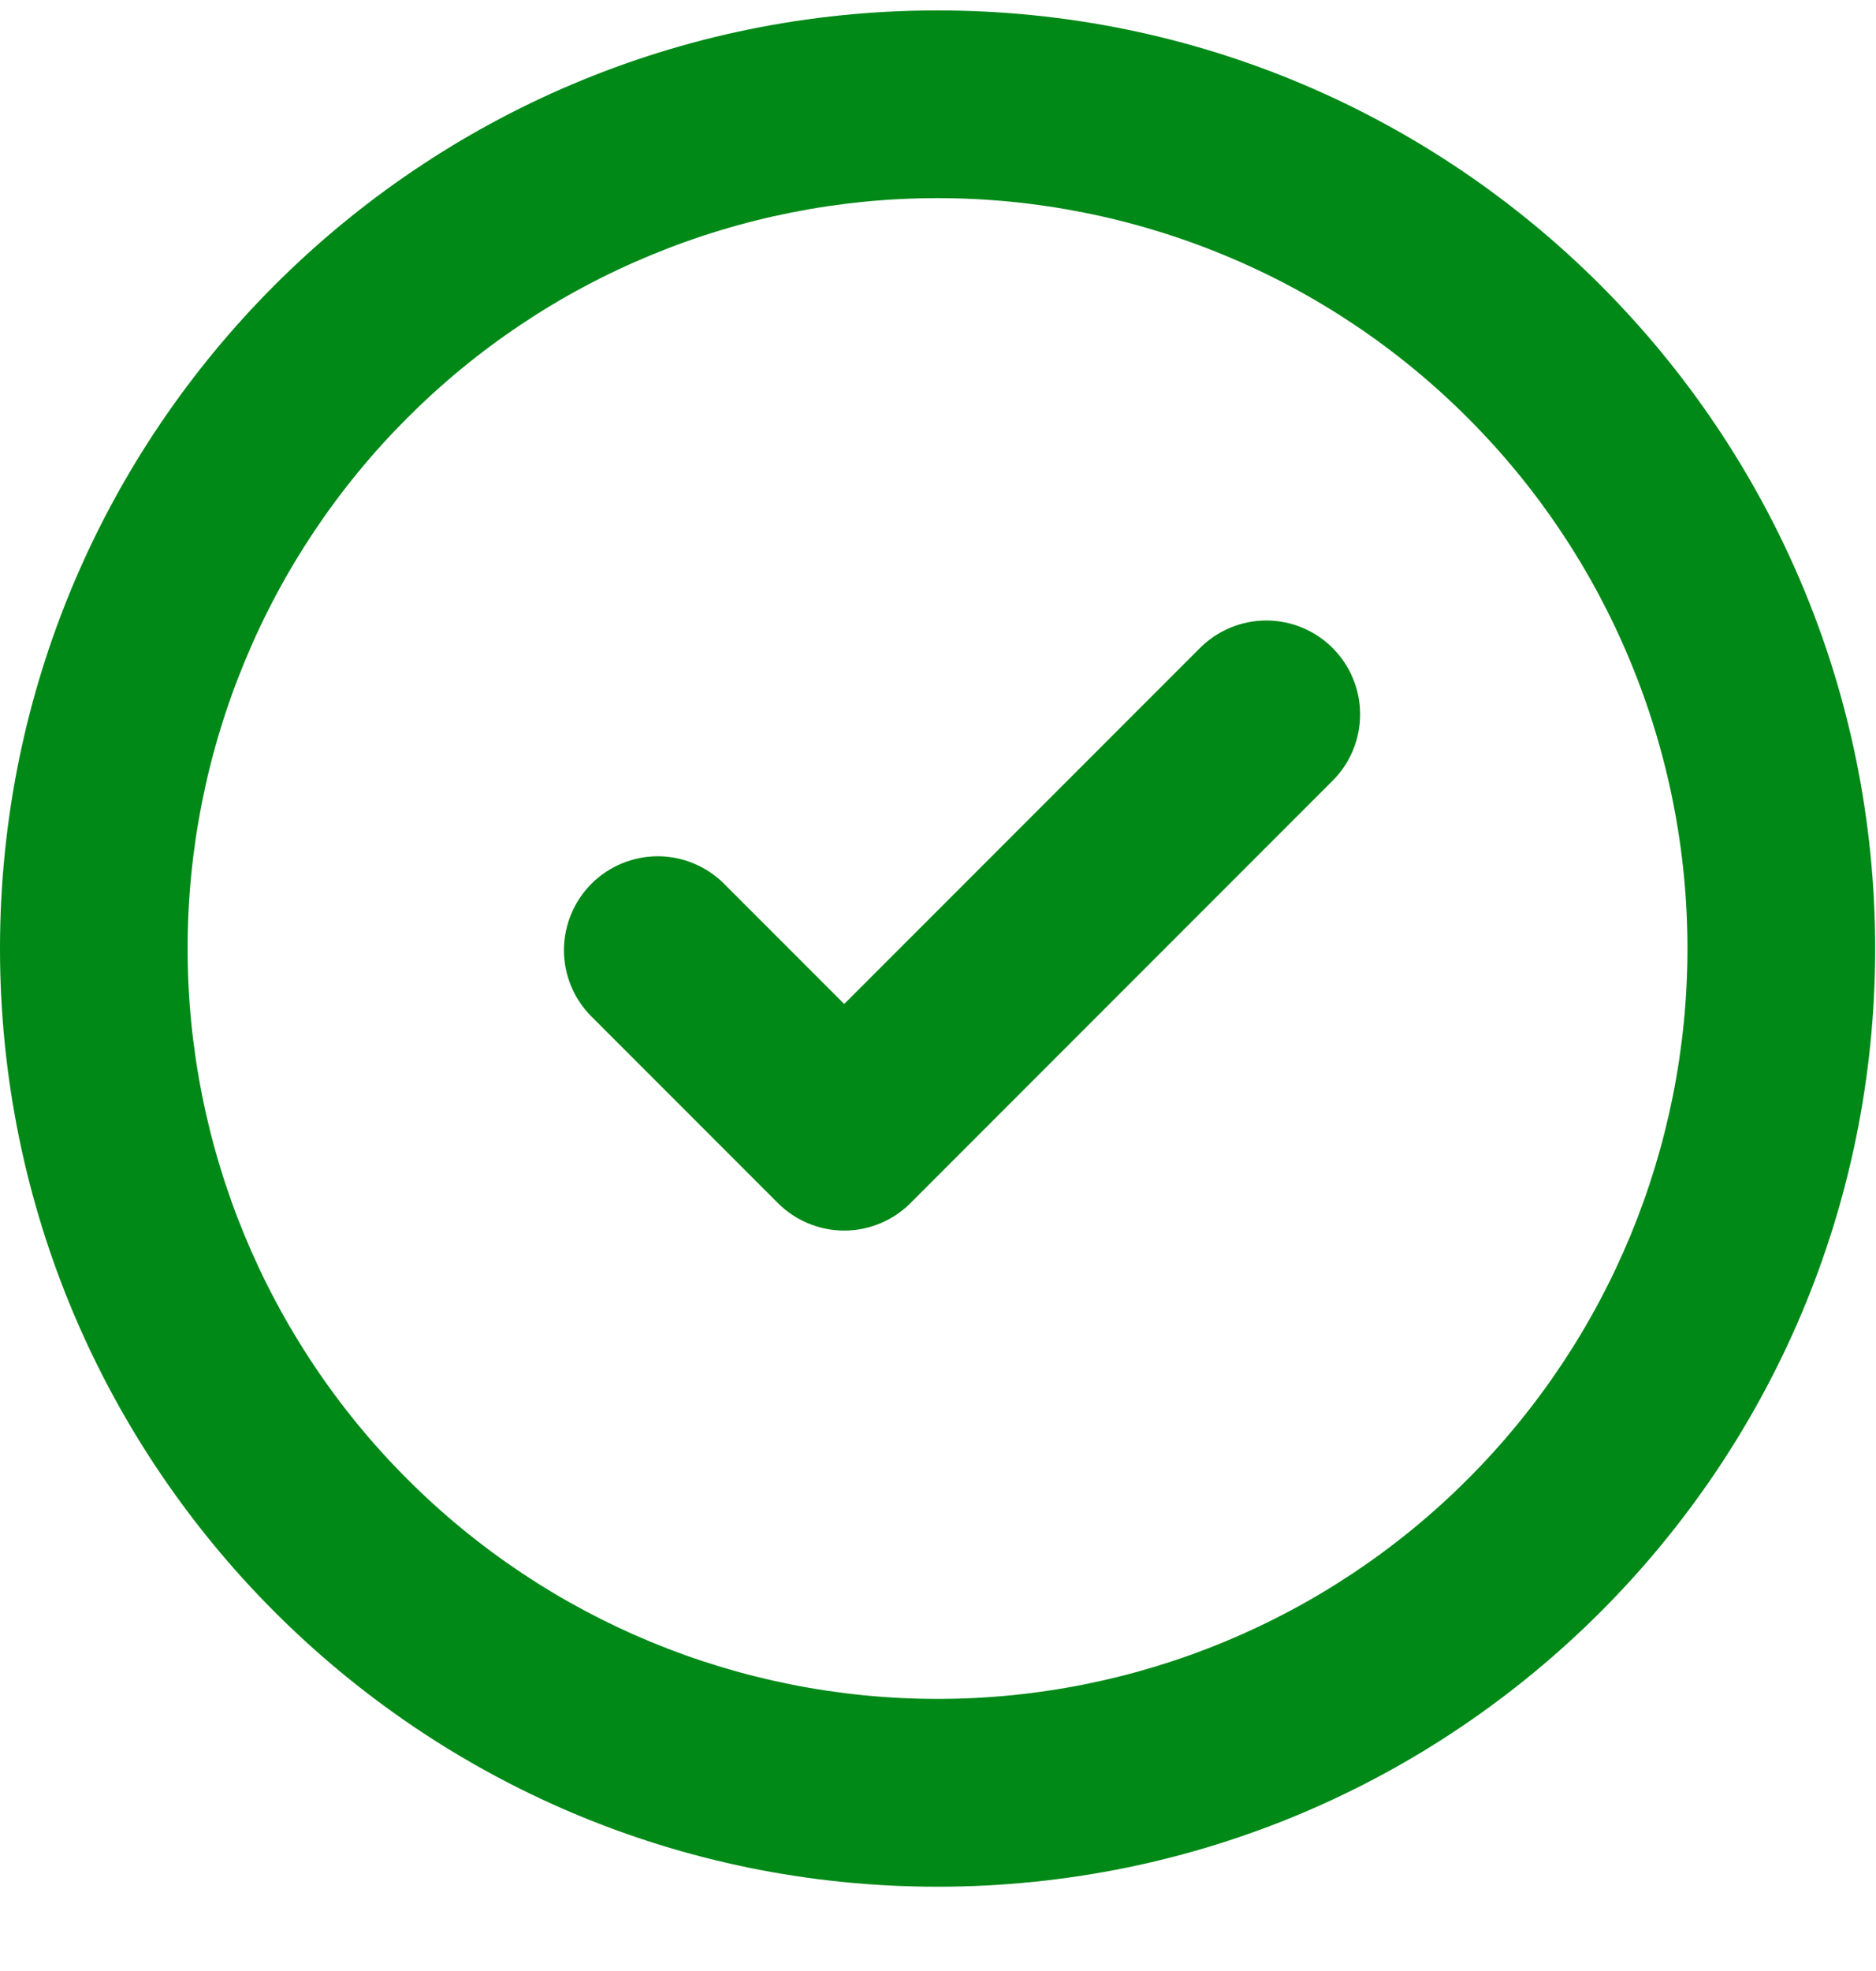 <svg width="20" height="21" viewBox="0 0 20 21" fill="none" xmlns="http://www.w3.org/2000/svg">
<path d="M9.995 0.111C4.475 0.111 0 4.586 0 10.106C0 15.626 4.475 20.102 9.995 20.102C15.515 20.102 19.991 15.627 19.991 10.106C19.99 4.586 15.516 0.111 9.995 0.111ZM2 10.106C2 9.056 2.207 8.017 2.609 7.047C3.01 6.077 3.599 5.195 4.342 4.453C5.084 3.71 5.965 3.121 6.935 2.72C7.905 2.318 8.945 2.111 9.995 2.111C11.045 2.111 12.085 2.318 13.055 2.72C14.025 3.121 14.906 3.71 15.648 4.453C16.391 5.195 16.98 6.077 17.381 7.047C17.783 8.017 17.99 9.056 17.99 10.106C17.99 12.226 17.148 14.26 15.648 15.759C14.149 17.259 12.115 18.101 9.995 18.101C7.875 18.101 5.841 17.259 4.342 15.759C2.842 14.26 2 12.226 2 10.106ZM14.207 6.904C14.395 7.092 14.5 7.346 14.5 7.611C14.5 7.876 14.395 8.131 14.207 8.318L9.707 12.818C9.519 13.006 9.265 13.111 9 13.111C8.735 13.111 8.481 13.006 8.293 12.818L6.293 10.818C6.111 10.63 6.01 10.377 6.012 10.115C6.015 9.853 6.12 9.602 6.305 9.416C6.491 9.231 6.741 9.126 7.004 9.123C7.266 9.121 7.518 9.222 7.707 9.404L9 10.697L12.793 6.904C12.98 6.717 13.235 6.611 13.5 6.611C13.765 6.611 14.02 6.717 14.207 6.904Z" fill="#008917"/>
</svg>
